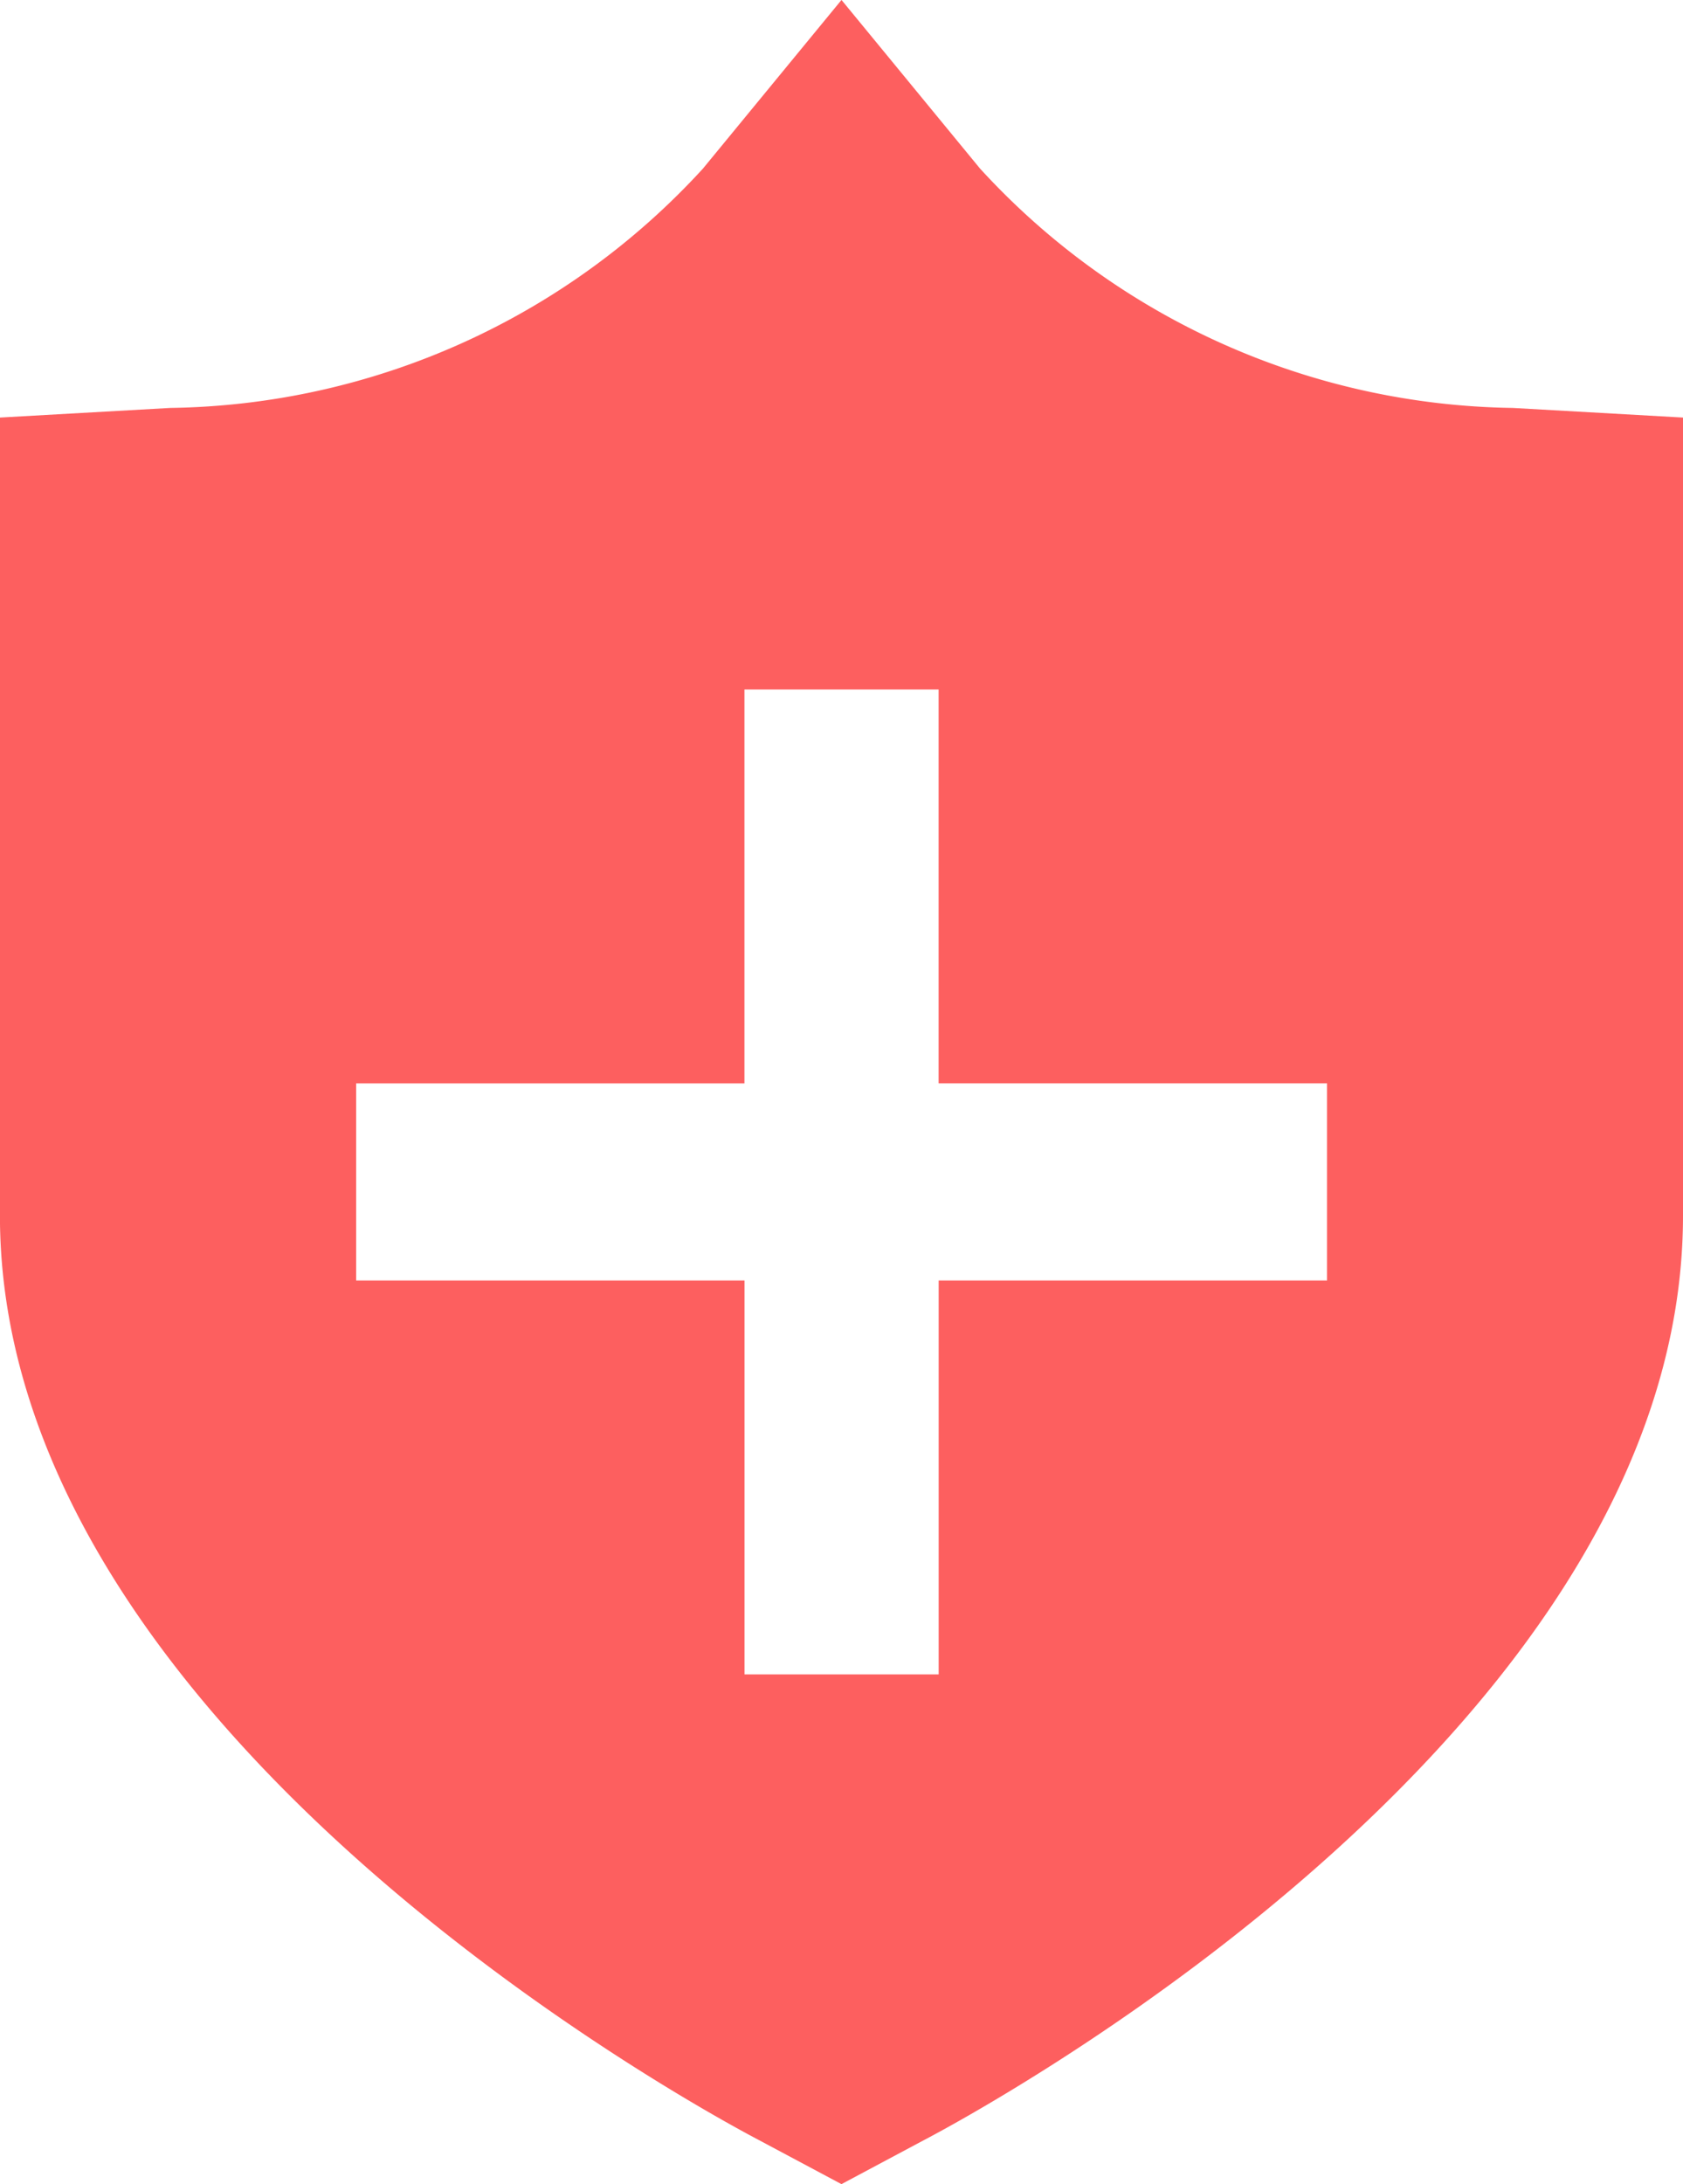 <svg xmlns="http://www.w3.org/2000/svg" width="30.258" height="39.241" viewBox="0 0 30.258 39.241">
  <path id="前面オブジェクトで型抜き_36" data-name="前面オブジェクトで型抜き 36" d="M15.129,0h0l-1.5.8C12.233,1.535,0,8.28,0,17.4V31.739l3.062.173a13.226,13.226,0,0,1,9.576,4.3l2.491,3.03,2.491-3.03a13.227,13.227,0,0,1,9.576-4.3l3.063-.173V17.4C30.258,8.28,18.025,1.535,16.63.8l-1.5-.8ZM6.4,19.776h0V16.236h6.982V9.158h3.491v7.078h6.982v3.539H16.874v7.078H13.383V19.776Z" transform="translate(30.258 39.241) rotate(180)" fill="#fd5f5f"/>
</svg>
